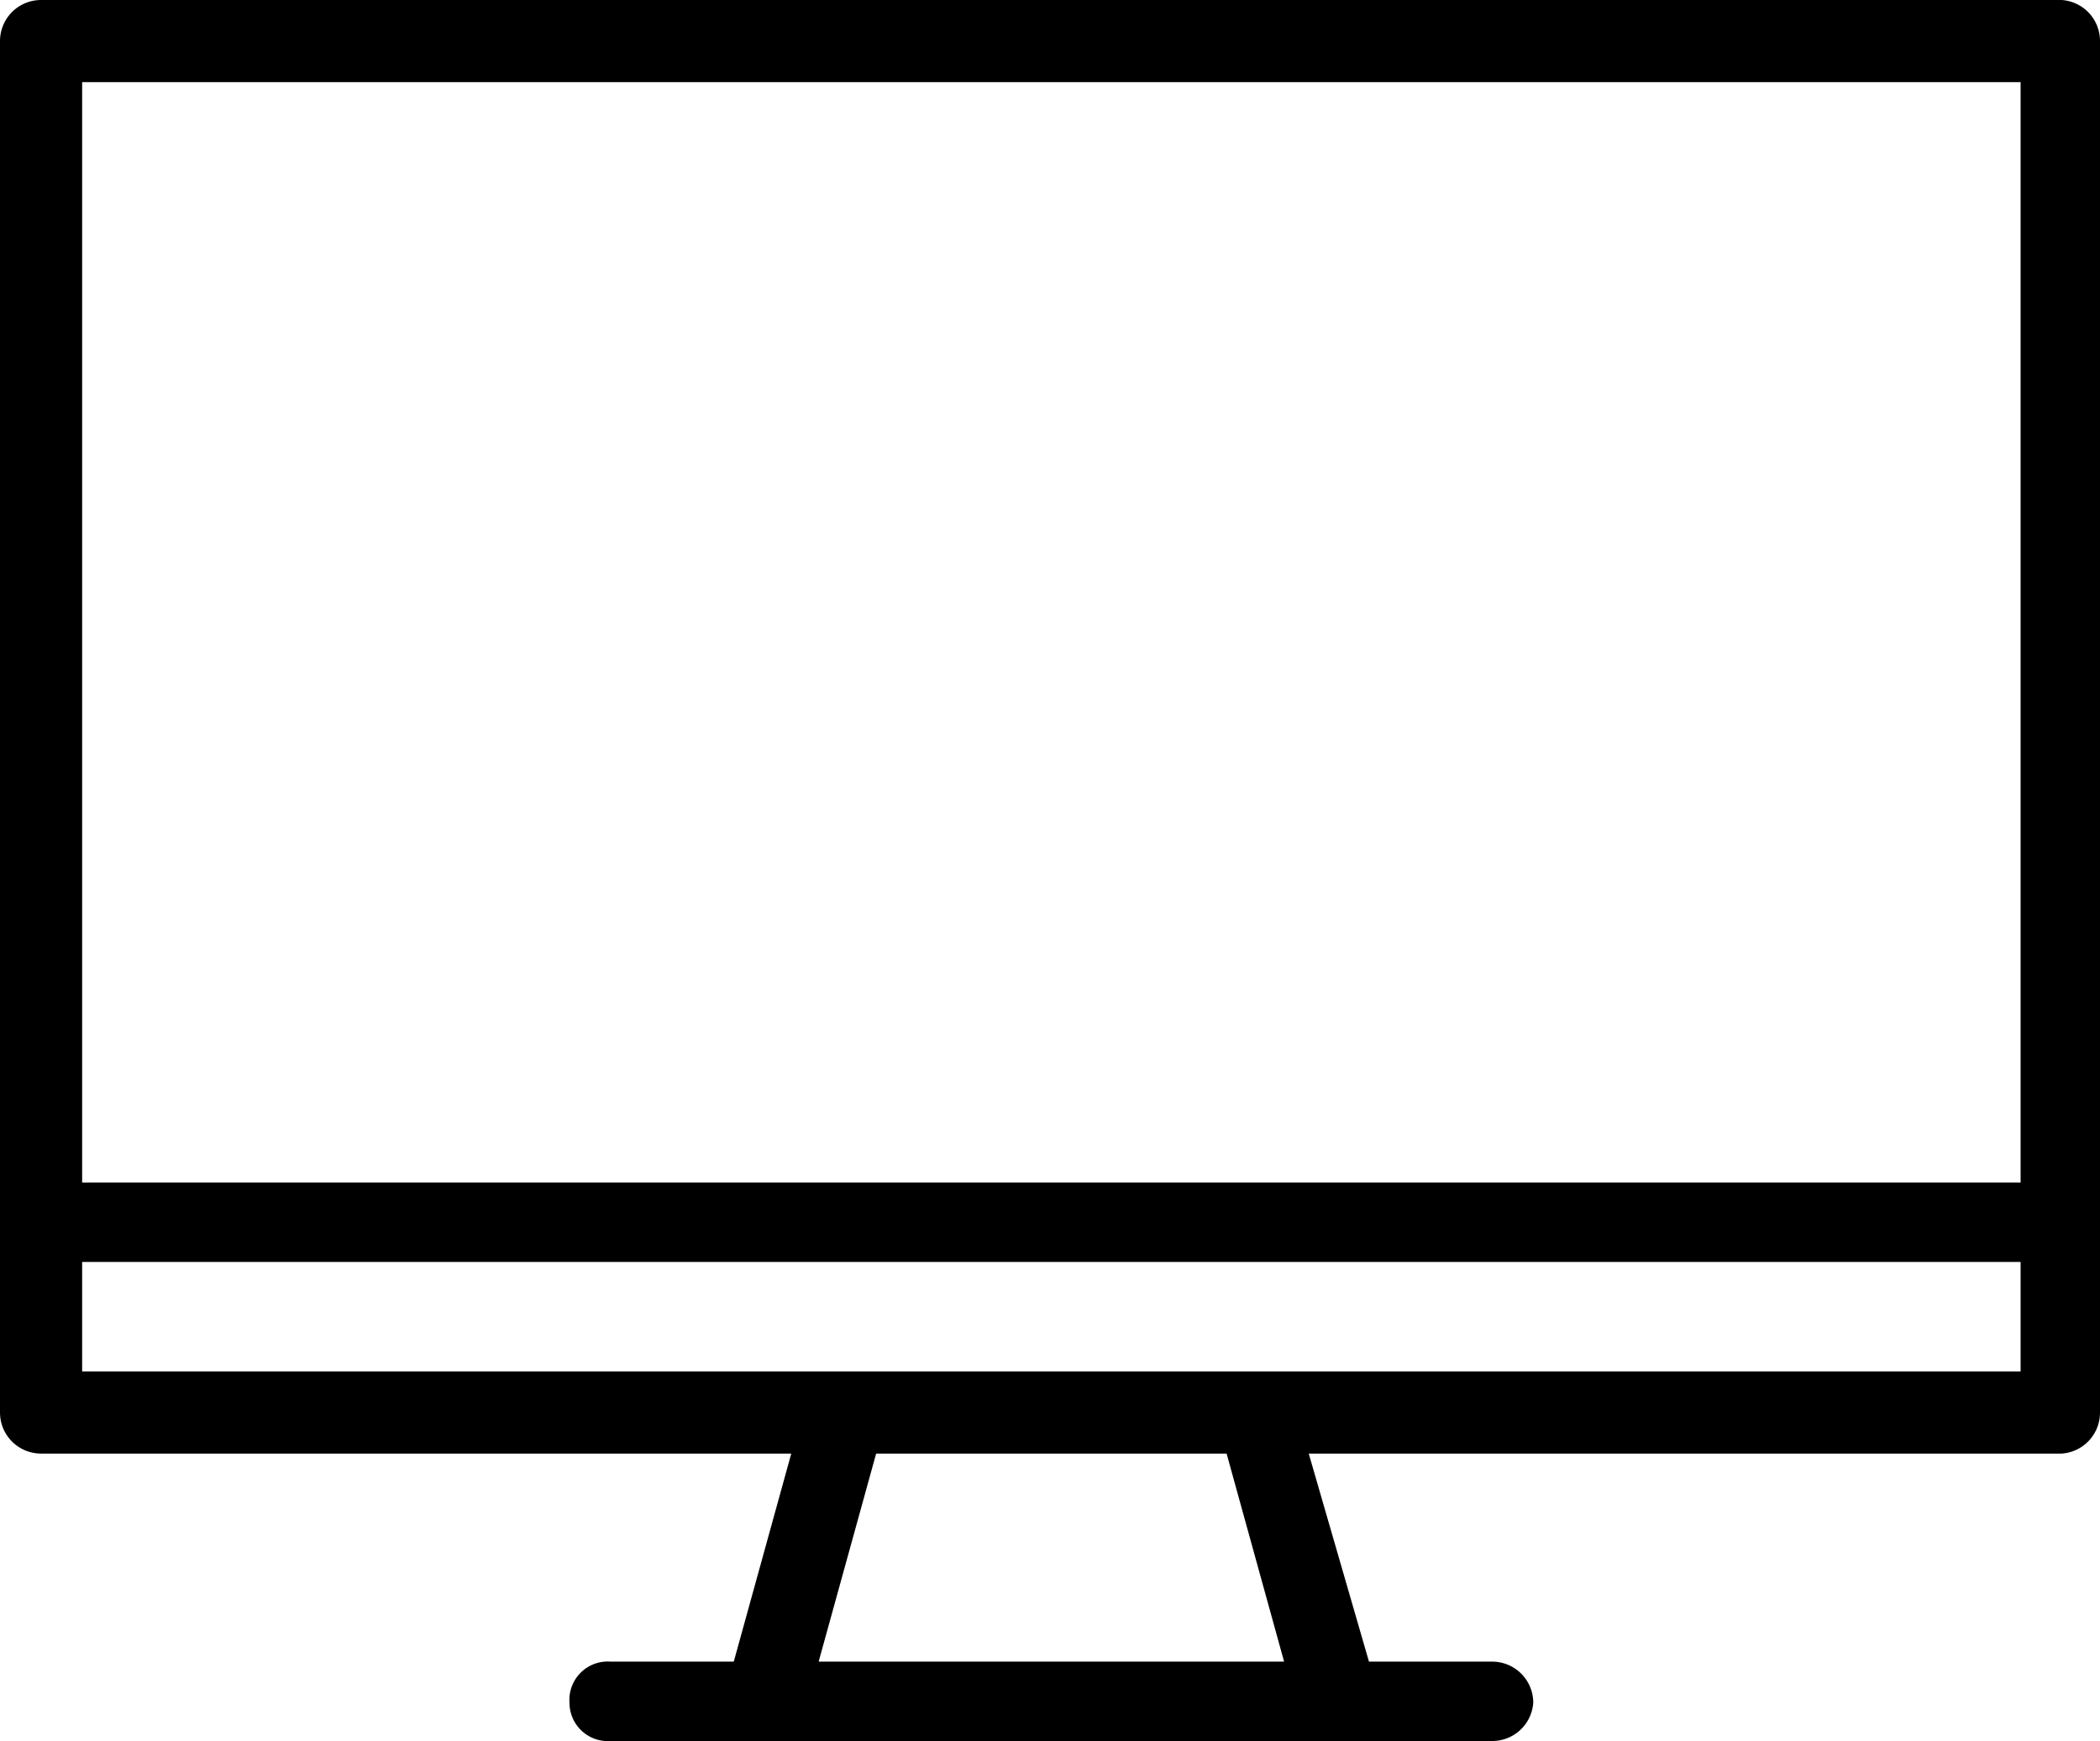 <svg xmlns="http://www.w3.org/2000/svg" viewBox="0 0 76.7 63.6"><title>icon_TV</title><g id="bd06d875-3c86-434c-b7f9-6600429af35c" data-name="Livello 2"><g id="af0cb1c2-4d56-4094-b3fb-8c37dcafc4a9" data-name="Livello 3"><g id="aa678f6c-fb07-42a2-b0de-33c76e653f04" data-name="TV"><path d="M75.3,0H1.5A1.5,1.5,0,0,0,0,1.5V51.6a1.5,1.5,0,0,0,1.5,1.5H28.9l-2.1,7.6H22.3a1.4,1.4,0,0,0-1.5,1.5,1.4,1.4,0,0,0,1.5,1.4H54.5A1.5,1.5,0,0,0,56,62.2a1.5,1.5,0,0,0-1.5-1.5H50l-2.2-7.6H75.3a1.5,1.5,0,0,0,1.4-1.5V1.5A1.5,1.5,0,0,0,75.3,0ZM46.9,60.7h-17L32,53.1H44.8ZM73.8,50.1H3V3H73.8Z"/><path d="M75.3,46.1H2.7a1.4,1.4,0,0,1-1.5-1.4,1.4,1.4,0,0,1,1.5-1.5H75.3a1.4,1.4,0,0,1,1.4,1.5A1.4,1.4,0,0,1,75.3,46.1Z"/></g></g></g></svg>